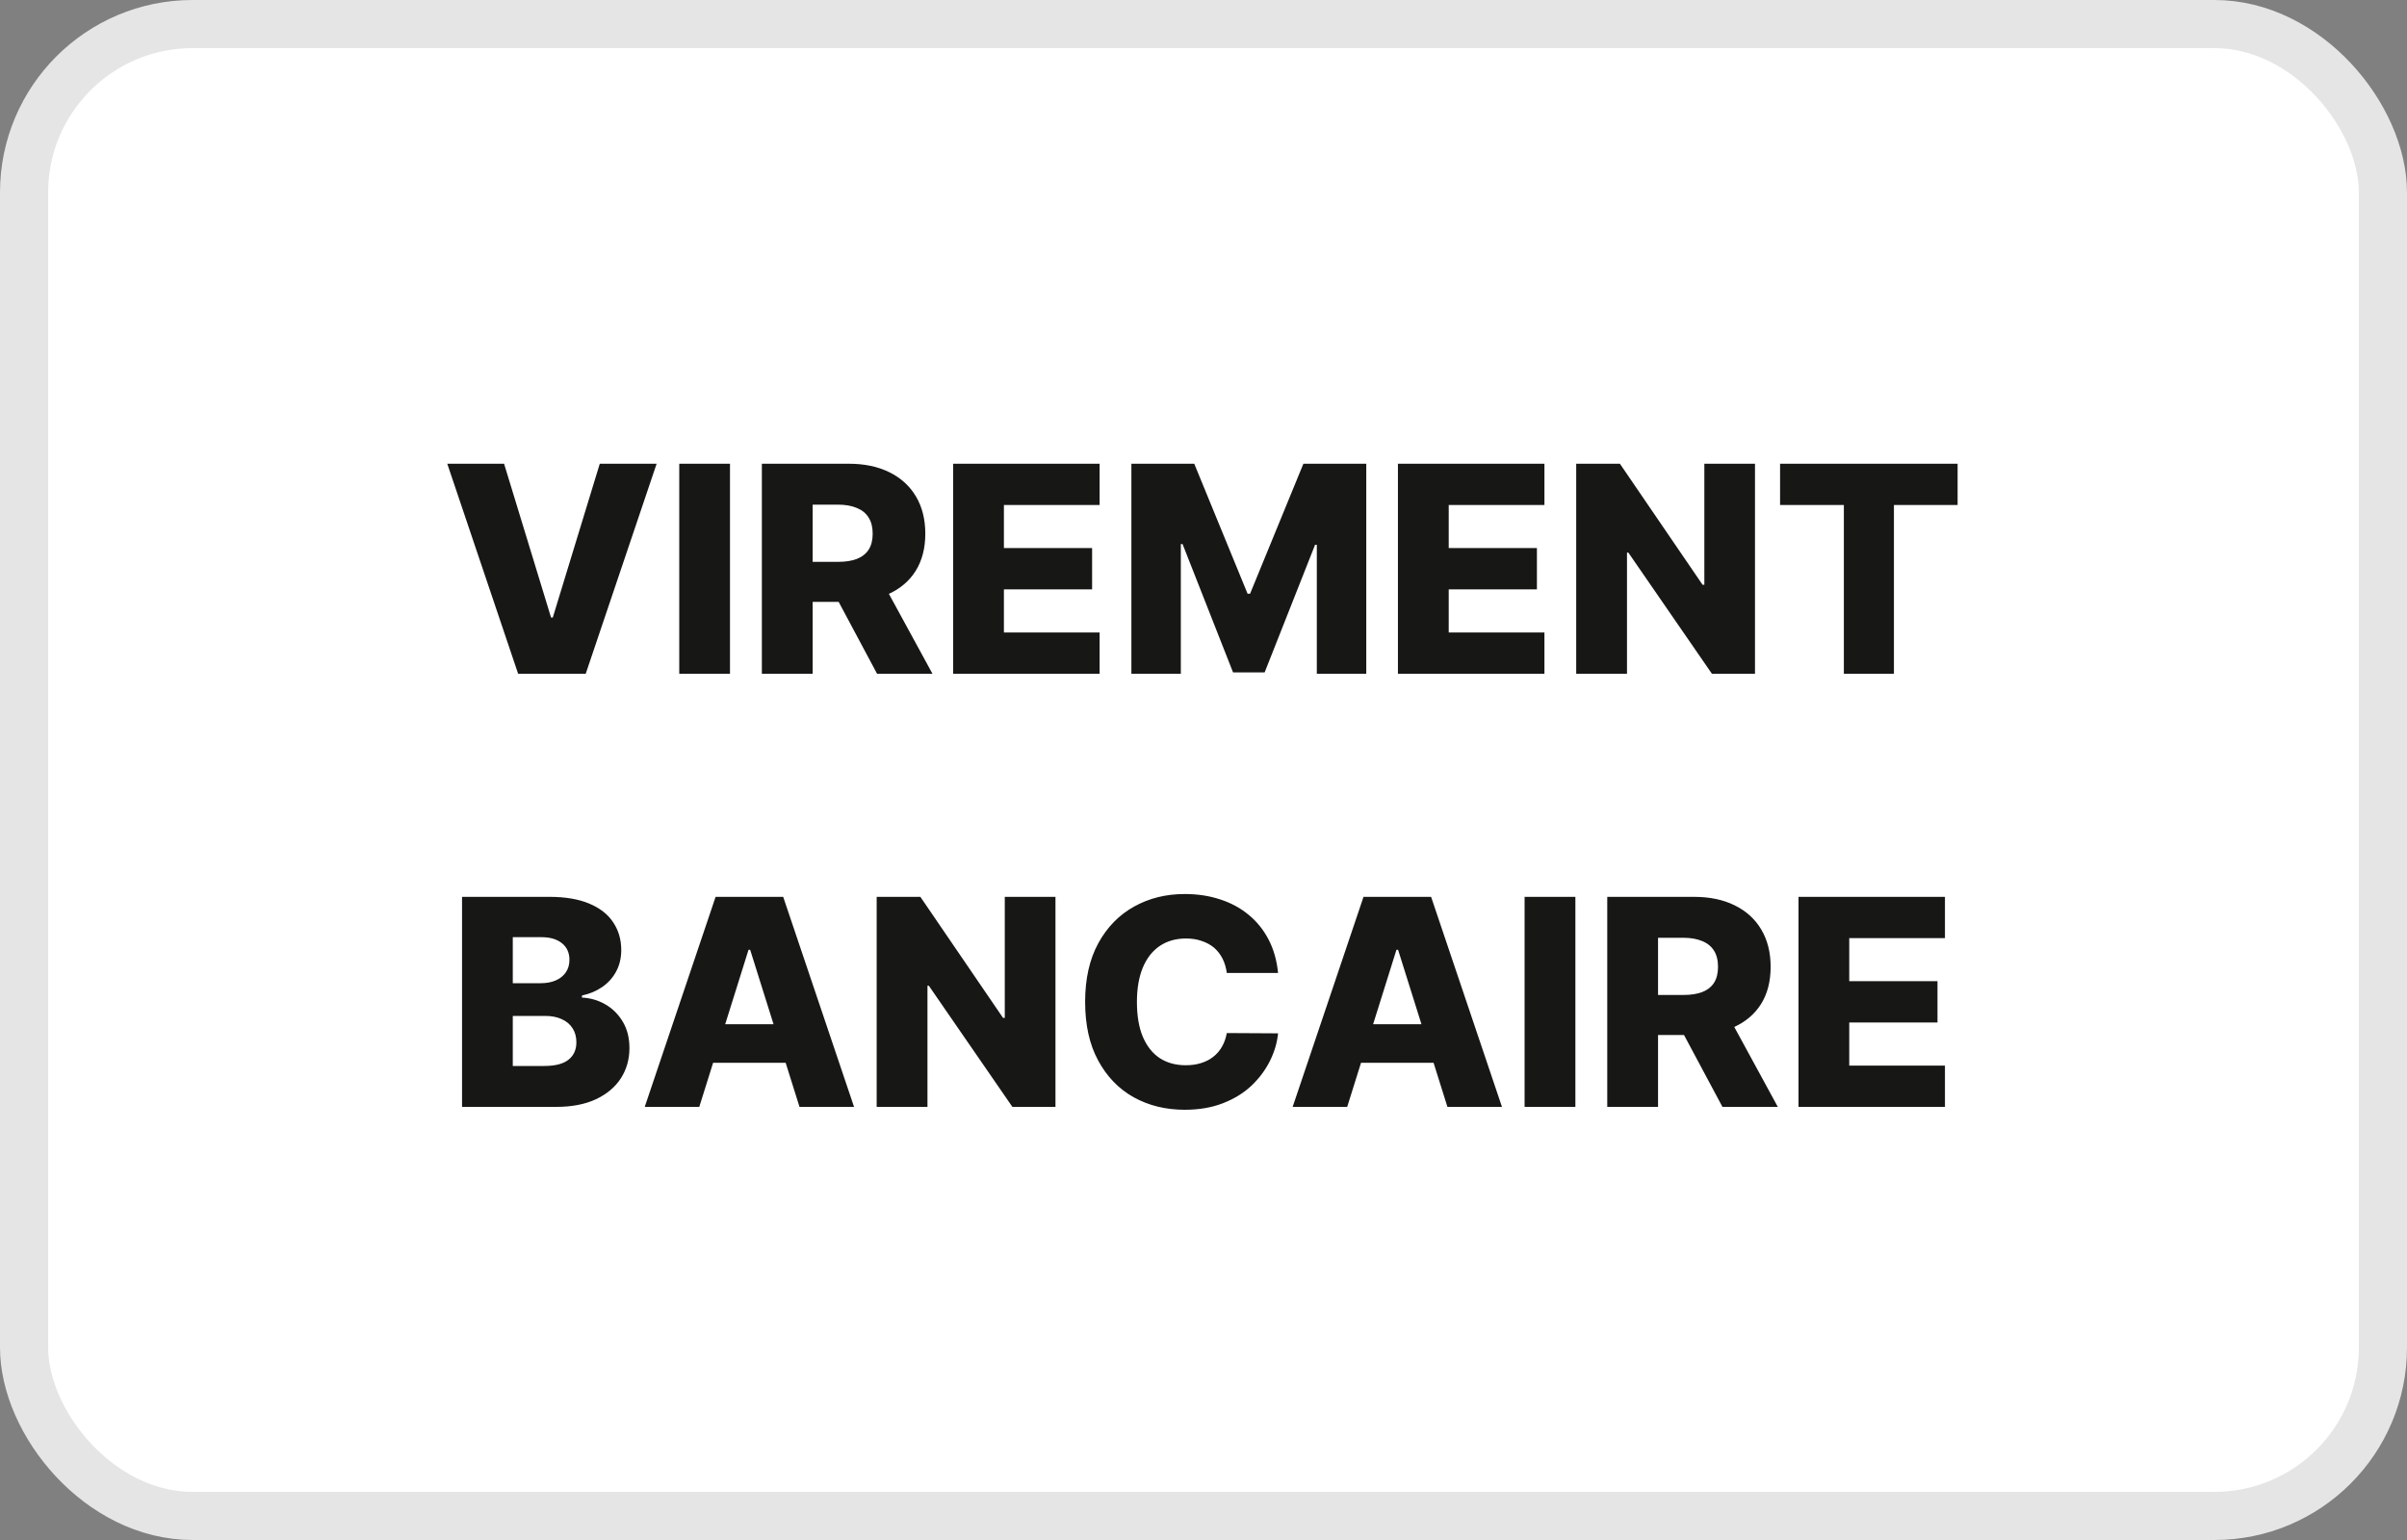 <svg width="50" height="32" viewBox="0 0 50 32" fill="none" xmlns="http://www.w3.org/2000/svg">
<rect x="0" y="0" width="50" height="32" fill="#808080" stroke="none"/>
<rect x="0.5" y="0.5" width="49" height="31" rx="3.5" fill="white" stroke="#E5E5E5"/>
<path d="M10.471 9.636L11.447 12.832H11.483L12.459 9.636H13.64L12.167 14H10.763L9.291 9.636H10.471ZM15.164 9.636V14H14.11V9.636H15.164ZM15.826 14V9.636H17.629C17.956 9.636 18.238 9.695 18.475 9.813C18.713 9.93 18.897 10.097 19.027 10.316C19.156 10.533 19.221 10.791 19.221 11.089C19.221 11.392 19.154 11.649 19.022 11.861C18.89 12.071 18.703 12.232 18.46 12.342C18.217 12.452 17.929 12.506 17.597 12.506H16.457V11.675H17.401C17.56 11.675 17.693 11.655 17.799 11.614C17.907 11.571 17.989 11.507 18.044 11.422C18.1 11.335 18.128 11.224 18.128 11.089C18.128 10.954 18.1 10.843 18.044 10.755C17.989 10.665 17.907 10.599 17.799 10.555C17.691 10.509 17.559 10.486 17.401 10.486H16.881V14H15.826ZM18.283 12.006L19.37 14H18.219L17.154 12.006H18.283ZM19.799 14V9.636H22.842V10.493H20.854V11.388H22.686V12.246H20.854V13.143H22.842V14H19.799ZM23.502 9.636H24.808L25.916 12.338H25.967L27.075 9.636H28.381V14H27.354V11.32H27.318L26.27 13.972H25.614L24.565 11.305H24.529V14H23.502V9.636ZM29.039 14V9.636H32.082V10.493H30.094V11.388H31.926V12.246H30.094V13.143H32.082V14H29.039ZM36.456 9.636V14H35.561L33.825 11.482H33.797V14H32.742V9.636H33.65L35.367 12.151H35.404V9.636H36.456ZM36.977 10.493V9.636H40.665V10.493H39.342V14H38.302V10.493H36.977Z" fill="#171716"/>
<path d="M9.598 23V18.636H11.417C11.744 18.636 12.018 18.683 12.238 18.775C12.459 18.867 12.626 18.996 12.736 19.163C12.848 19.329 12.905 19.521 12.905 19.74C12.905 19.906 12.87 20.055 12.8 20.185C12.731 20.315 12.635 20.422 12.513 20.507C12.39 20.592 12.249 20.652 12.089 20.686V20.729C12.265 20.737 12.427 20.785 12.576 20.871C12.727 20.958 12.848 21.079 12.939 21.234C13.03 21.387 13.075 21.569 13.075 21.779C13.075 22.014 13.015 22.223 12.896 22.408C12.777 22.591 12.604 22.736 12.378 22.842C12.152 22.947 11.878 23 11.556 23H9.598ZM10.652 22.15H11.305C11.533 22.15 11.701 22.107 11.809 22.02C11.919 21.933 11.973 21.812 11.973 21.658C11.973 21.546 11.947 21.449 11.895 21.368C11.842 21.285 11.768 21.222 11.671 21.178C11.574 21.133 11.459 21.11 11.324 21.11H10.652V22.15ZM10.652 20.43H11.236C11.351 20.43 11.454 20.411 11.543 20.373C11.633 20.334 11.702 20.279 11.752 20.207C11.803 20.134 11.829 20.047 11.829 19.945C11.829 19.798 11.777 19.683 11.673 19.599C11.569 19.516 11.43 19.474 11.253 19.474H10.652V20.43ZM14.526 23H13.393L14.865 18.636H16.269L17.741 23H16.608L15.583 19.736H15.549L14.526 23ZM14.375 21.283H16.744V22.084H14.375V21.283ZM21.925 18.636V23H21.03L19.294 20.482H19.266V23H18.211V18.636H19.119L20.836 21.151H20.872V18.636H21.925ZM26.549 20.217H25.484C25.47 20.108 25.44 20.009 25.396 19.921C25.352 19.833 25.294 19.758 25.222 19.695C25.149 19.633 25.063 19.585 24.964 19.553C24.866 19.518 24.757 19.501 24.638 19.501C24.426 19.501 24.244 19.553 24.09 19.657C23.938 19.761 23.821 19.91 23.739 20.107C23.658 20.303 23.617 20.54 23.617 20.818C23.617 21.108 23.658 21.351 23.741 21.547C23.825 21.741 23.942 21.889 24.092 21.988C24.244 22.086 24.424 22.135 24.631 22.135C24.748 22.135 24.854 22.12 24.949 22.09C25.046 22.06 25.13 22.017 25.202 21.96C25.276 21.902 25.337 21.832 25.384 21.749C25.432 21.666 25.465 21.571 25.484 21.466L26.549 21.472C26.53 21.666 26.474 21.856 26.381 22.043C26.288 22.231 26.161 22.402 25.999 22.557C25.837 22.71 25.64 22.832 25.407 22.923C25.175 23.014 24.91 23.06 24.61 23.06C24.215 23.06 23.861 22.973 23.549 22.8C23.238 22.625 22.992 22.371 22.812 22.037C22.631 21.703 22.541 21.297 22.541 20.818C22.541 20.338 22.633 19.931 22.816 19.597C22.999 19.264 23.247 19.01 23.56 18.837C23.872 18.663 24.222 18.577 24.61 18.577C24.874 18.577 25.119 18.614 25.343 18.688C25.567 18.76 25.765 18.866 25.935 19.007C26.106 19.146 26.244 19.317 26.351 19.521C26.457 19.724 26.523 19.956 26.549 20.217ZM27.985 23H26.852L28.324 18.636H29.728L31.2 23H30.067L29.042 19.736H29.008L27.985 23ZM27.834 21.283H30.203V22.084H27.834V21.283ZM32.725 18.636V23H31.67V18.636H32.725ZM33.387 23V18.636H35.19C35.516 18.636 35.798 18.695 36.035 18.813C36.274 18.93 36.458 19.097 36.587 19.316C36.716 19.533 36.781 19.791 36.781 20.09C36.781 20.392 36.715 20.649 36.583 20.861C36.451 21.071 36.263 21.232 36.02 21.342C35.778 21.452 35.49 21.506 35.157 21.506H34.018V20.675H34.962C35.121 20.675 35.253 20.655 35.36 20.614C35.468 20.571 35.55 20.507 35.605 20.422C35.66 20.335 35.688 20.224 35.688 20.09C35.688 19.954 35.66 19.843 35.605 19.755C35.55 19.666 35.468 19.599 35.36 19.555C35.252 19.509 35.119 19.486 34.962 19.486H34.442V23H33.387ZM35.844 21.006L36.93 23H35.78L34.714 21.006H35.844ZM37.36 23V18.636H40.402V19.493H38.414V20.388H40.247V21.246H38.414V22.143H40.402V23H37.36Z" fill="#171716"/>
</svg>
